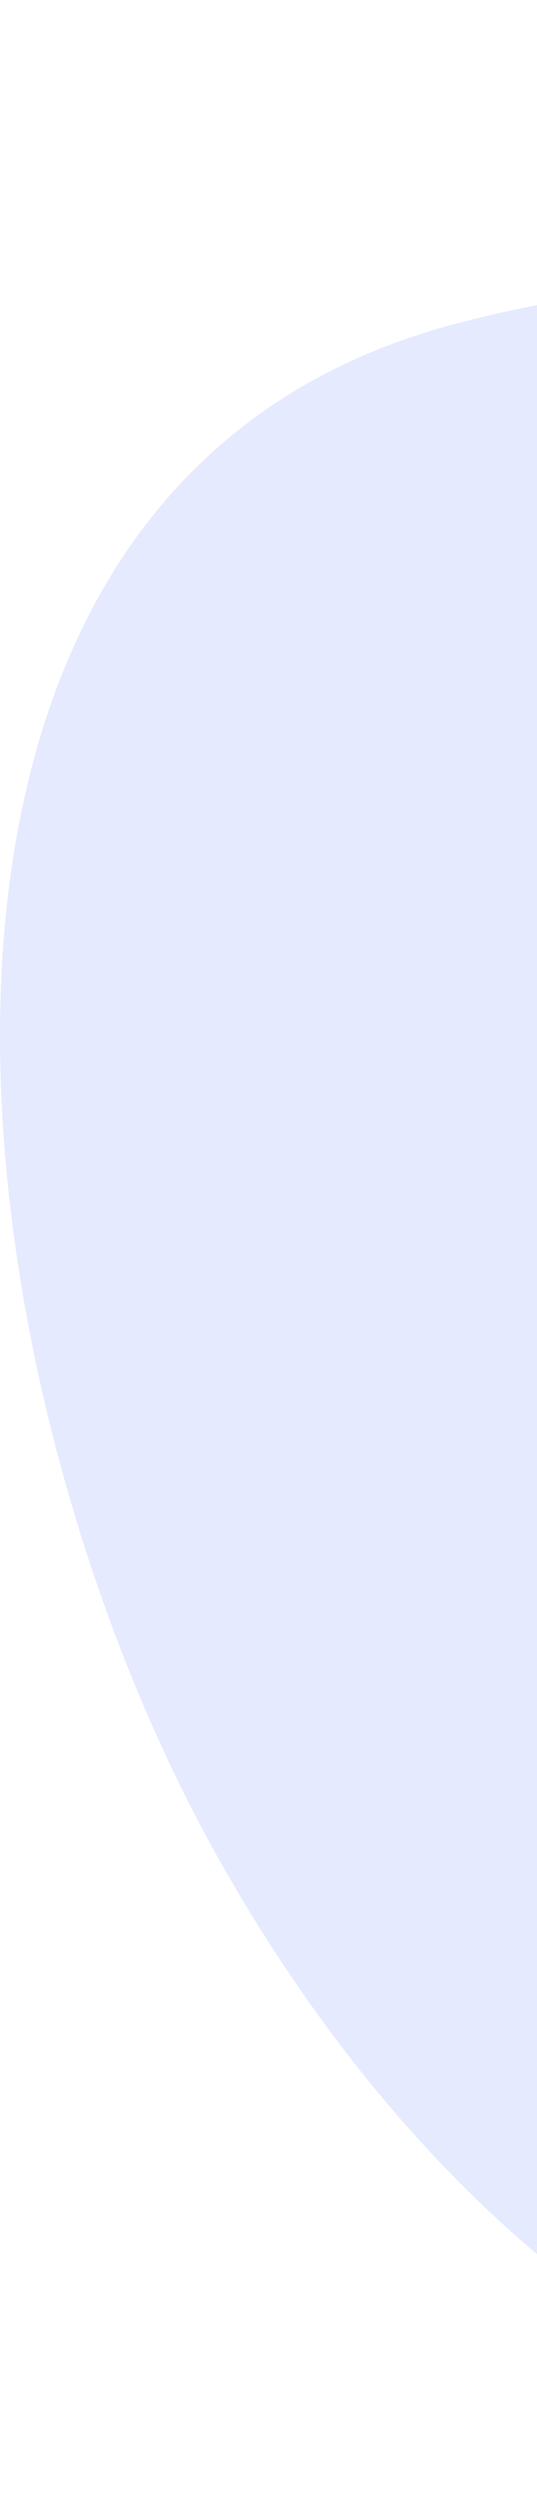 <svg width="81" height="377" viewBox="0 0 81 377" fill="none" xmlns="http://www.w3.org/2000/svg">
<path fill-rule="evenodd" clip-rule="evenodd" d="M305.428 185.221C294.539 209.787 278.546 231.829 273.133 258.772C266.901 289.785 275.352 327.431 255.109 352.789C233.383 380.006 185.83 378.85 156.896 374.871C103.964 367.595 60.863 330.679 32.25 279.005C-8.147 206.049 -24.746 73.511 68.665 48.843C105.999 38.984 138.433 42.91 175.111 24.597C209.653 7.35 257.786 -19.25 285.267 21.482C285.267 21.482 327.491 135.439 305.428 185.221Z" fill="#0030FF" fill-opacity="0.1"/>
</svg>
